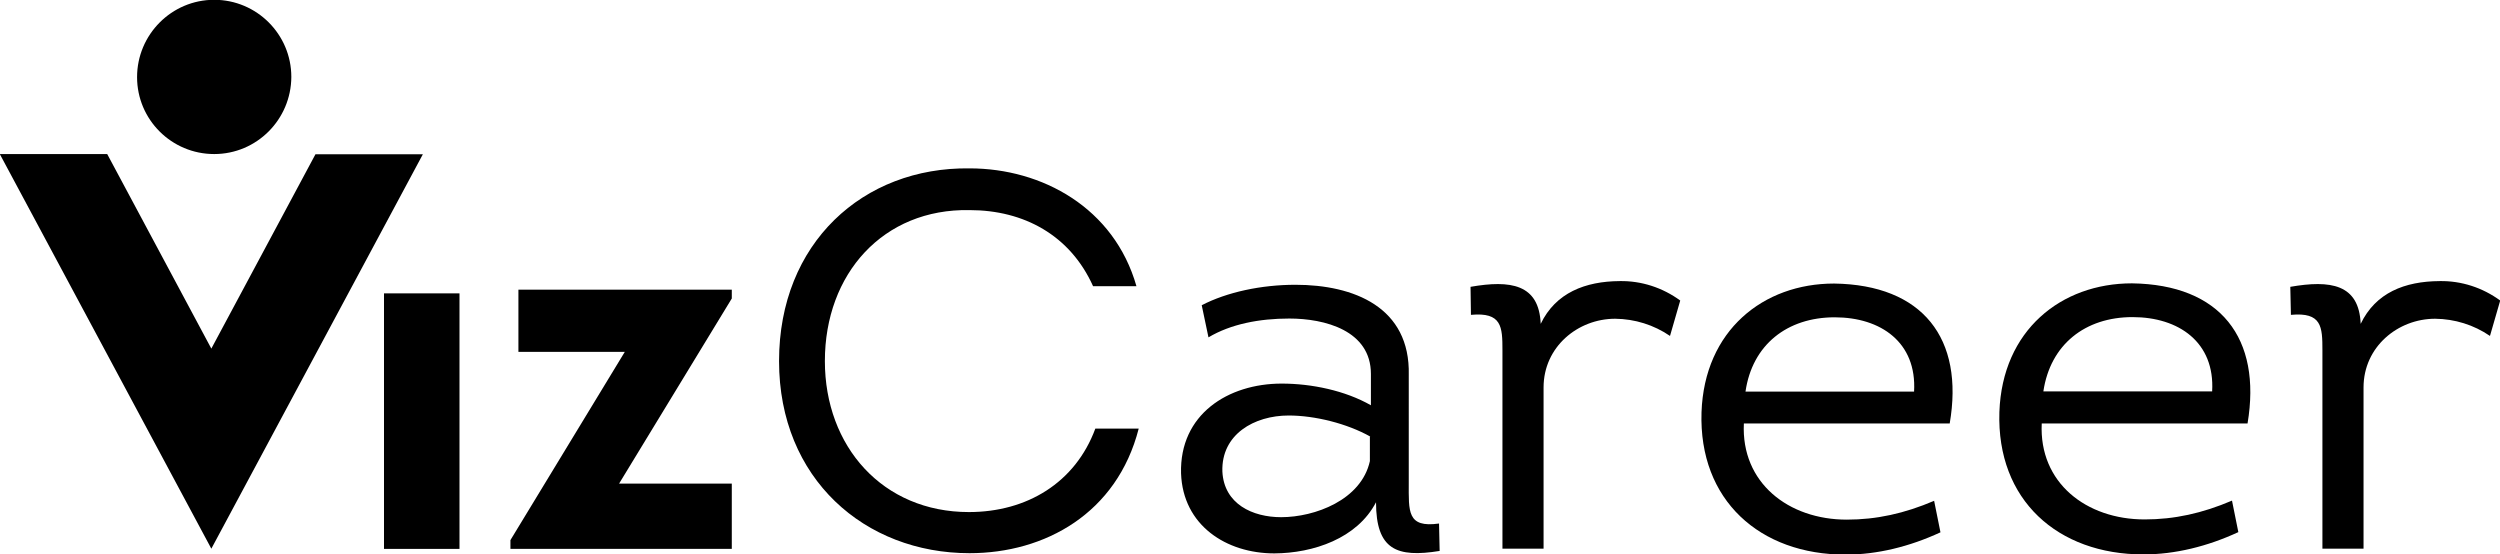 <?xml version="1.0" encoding="utf-8"?>
<!-- Generator: Adobe Illustrator 25.4.1, SVG Export Plug-In . SVG Version: 6.00 Build 0)  -->
<svg version="1.1" id="Layer_1" xmlns="http://www.w3.org/2000/svg" xmlns:xlink="http://www.w3.org/1999/xlink" x="0px" y="0px"
	 viewBox="0 0 1222 271" style="enable-background:new 0 0 1222 271;" xml:space="preserve">
<g>
	<path d="M187.7,143.4h36.9v124.9h-36.9L187.7,143.4z"/>
	<path d="M357.7,145.9l-55.1,90.5h55.1v31.9H249.5V264l55.9-92h-52v-30.4h104.3V145.9L357.7,145.9z"/>
	<path d="M473.9,82.3c35.5,0,70.7,19.3,81.6,57.6h-21.2c-11.2-24.9-33.8-37.2-60.4-37.2c-42.2-0.8-70.7,31.1-70.7,73.8
		c0,41.7,28.2,73.8,70.4,73.8c28.3,0,52-14.3,61.8-40.8h21.2c-10.6,41.4-45.8,60.9-82.7,60.9c-51.1,0-93.1-36.3-93.1-93.9
		C380.8,118.8,421.9,81.6,473.9,82.3L473.9,82.3z"/>
	<path d="M622.9,270.5c-23.5,0-44.7-13.7-45.6-39.1c-0.8-28.8,22.9-43.9,49.2-43.9c14.6,0,31,3.4,43.6,10.6v-15.3
		c0-21.3-22.6-27.1-39.9-27.1c-14.6,0-28.6,2.7-39.5,9.2l-3.3-15.7c12.3-6.4,29.1-10,45.8-10c28.5,0,56.2,10.9,55.4,44.1V236
		c0,14-0.9,22.1,14.8,19.9l0.3,13.4c-21,3.4-31.1-0.6-31.1-23.8C663.4,263.2,641.9,270.4,622.9,270.5 M669.8,213.4
		c-11.4-6.4-27.1-10.3-39.9-10.3c-16.8,0-33,9.2-32.4,27.4c0.8,15.9,14.8,22.3,28.7,22.3c16.5,0,39.2-8.4,43.4-27.4v-12H669.8z"/>
	<path d="M791.7,137.4c10.6-0.2,21,3.2,29.6,9.5l-5,17.3c-7.9-5.4-17.2-8.3-26.8-8.4c-18.2,0-35,13.7-35,33.6v78.8h-20.1v-97
		c0-11.5-0.3-18.7-15.4-17.3l-0.2-13.7c19.5-3.4,33.5-1.4,34.3,18.1C760.4,143.1,774.9,137.5,791.7,137.4L791.7,137.4z"/>
	<path d="M953,207H852.4c-1.4,29,21.8,47,50.3,47c14.5,0,28.2-3,42.7-9.2l3.1,15.4c-15.1,7-31,10.9-46.4,10.9
		c-41.9,0-71.8-26.6-70.4-69.6c1.4-40,30.2-62.9,64.8-62.9c43.3,0.6,63.7,26.8,56.5,68.5 M853.2,191.4h82.4
		c1.4-24-16.2-36.3-38.8-36.3C873.6,155.1,856.5,168.5,853.2,191.4L853.2,191.4z"/>
	<path d="M1098.6,207H998c-1.4,29,21.8,46.9,50.3,46.9c14.5,0,28.2-3,42.7-9.2l3.1,15.4c-15.1,7-31,10.9-46.4,10.9
		c-41.9,0-71.8-26.6-70.4-69.6c1.4-40,30.2-62.9,64.8-62.9C1085.4,139.1,1105.6,165.3,1098.6,207 M998.8,191.3h82.5
		c1.4-24-16.3-36.3-38.9-36.3C1019.2,155,1002.2,168.4,998.8,191.3L998.8,191.3z"/>
	<path d="M1192.5,137.4c10.6-0.2,21,3.2,29.6,9.5l-5,17.3c-7.9-5.4-17.2-8.3-26.8-8.4c-18.2,0-35,13.7-35,33.6v78.8h-20.1v-97
		c0-11.5-0.3-18.7-15.4-17.3l-0.3-13.7c19.6-3.4,33.6-1.4,34.4,18.1C1161.2,143.1,1175.4,137.5,1192.5,137.4L1192.5,137.4z"/>
	<path d="M103.3,170.4L52.4,75.3H-0.1l103.4,192.9L206.7,75.4h-52.5L103.3,170.4z"/>
	<path d="M104.7,75.3C83.9,75.3,67,58.5,67,37.7S83.9-0.1,104.7-0.1c20.8,0,37.7,16.9,37.7,37.7v0C142.3,58.4,125.5,75.3,104.7,75.3
		z"/>
</g>
</svg>
